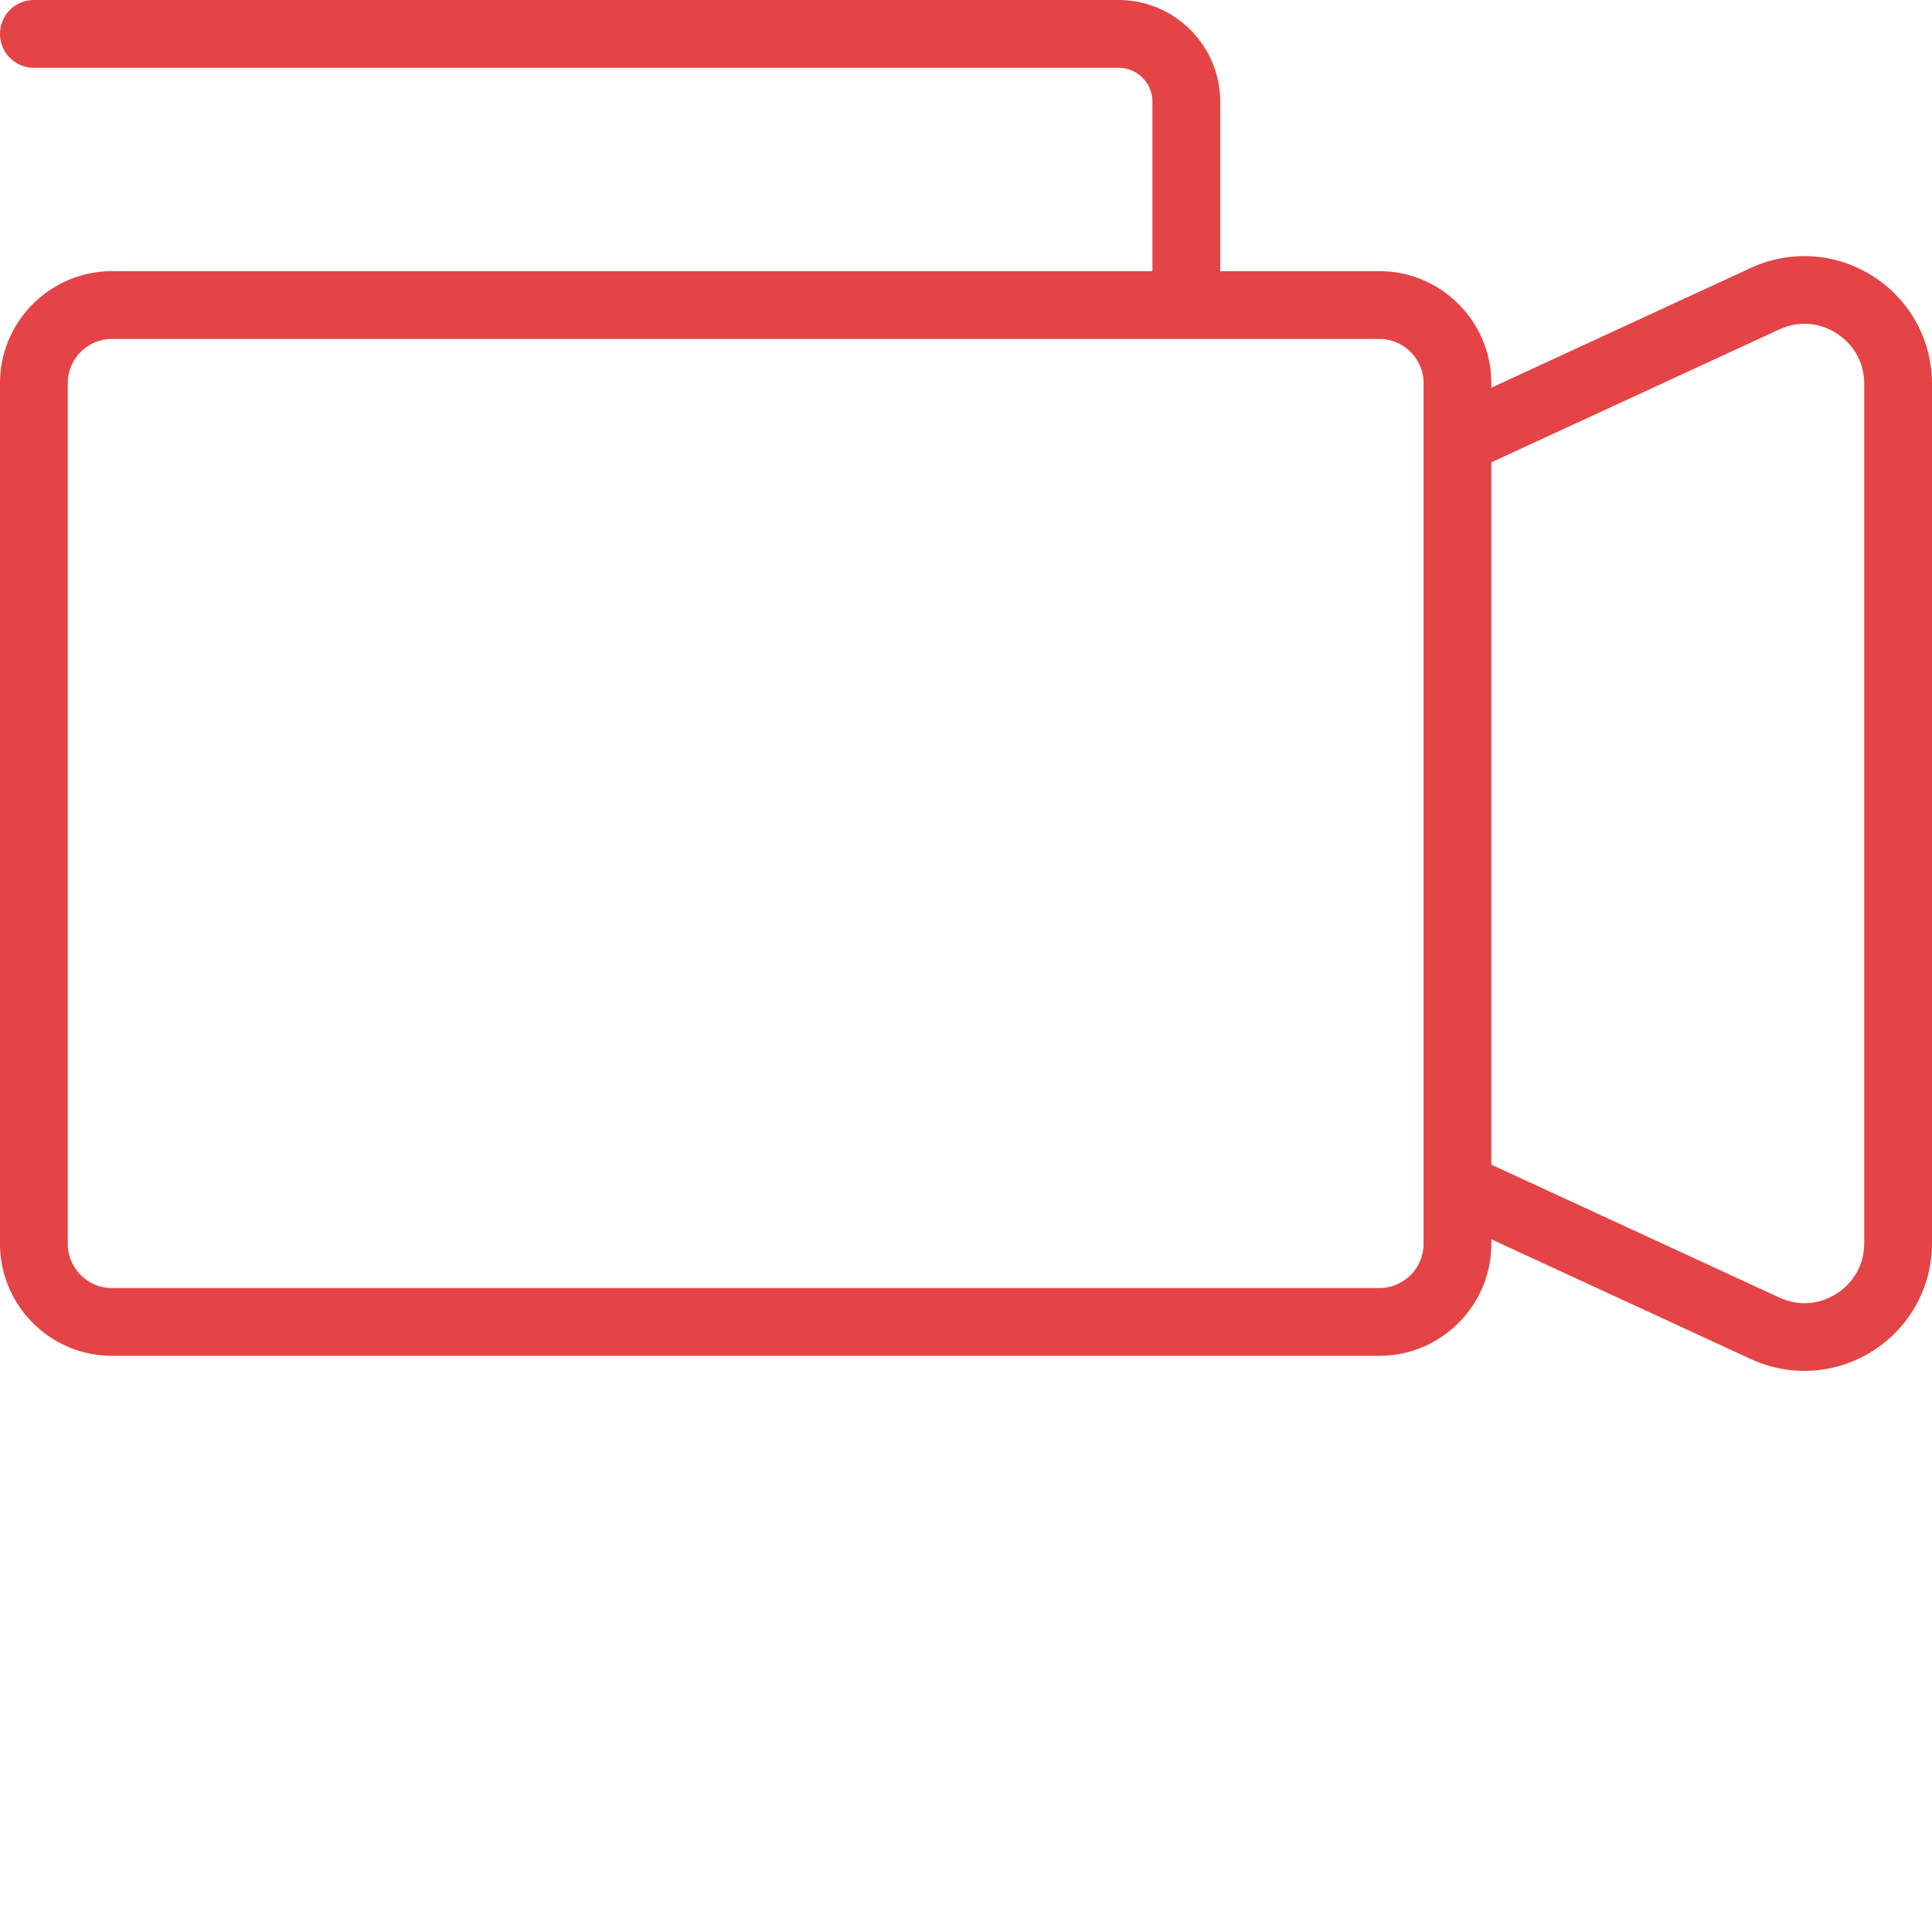 <svg xmlns="http://www.w3.org/2000/svg" width="512" height="512"><path fill="#E44446" d="M496.397 73.225c-9.764-6.243-21.891-7.078-32.409-2.219l-68.76 31.735v-1.177c0-16.375-13.321-29.705-29.705-29.705h-42.155V26.947C323.368 12.09 311.277 0 296.421 0H8.982C4.024 0 0 4.015 0 8.982s4.024 8.982 8.982 8.982H296.42c4.949 0 8.982 4.024 8.982 8.982V71.86H29.705C13.321 71.869 0 85.19 0 101.565v228.038c0 16.375 13.321 29.705 29.705 29.705h335.818c16.384 0 29.705-13.321 29.705-29.705v-1.177l68.76 31.735a33.948 33.948 0 0 0 14.211 3.135 33.677 33.677 0 0 0 18.207-5.354C506.17 351.699 512 341.046 512 329.449V101.727c0-11.597-5.83-22.25-15.603-28.502zM377.264 329.603c0 6.477-5.264 11.74-11.74 11.74H29.705c-6.477 0-11.74-5.264-11.74-11.74V101.565c0-6.477 5.264-11.74 11.74-11.74h335.818c6.477 0 11.74 5.264 11.74 11.74v228.038zm116.771-.154c0 5.516-2.668 10.394-7.312 13.366-4.645 2.974-10.178 3.378-15.198 1.033l-76.297-35.202V122.521l76.287-35.203c5.013-2.335 10.555-1.94 15.199 1.033s7.32 7.86 7.32 13.375v227.723z"/></svg>